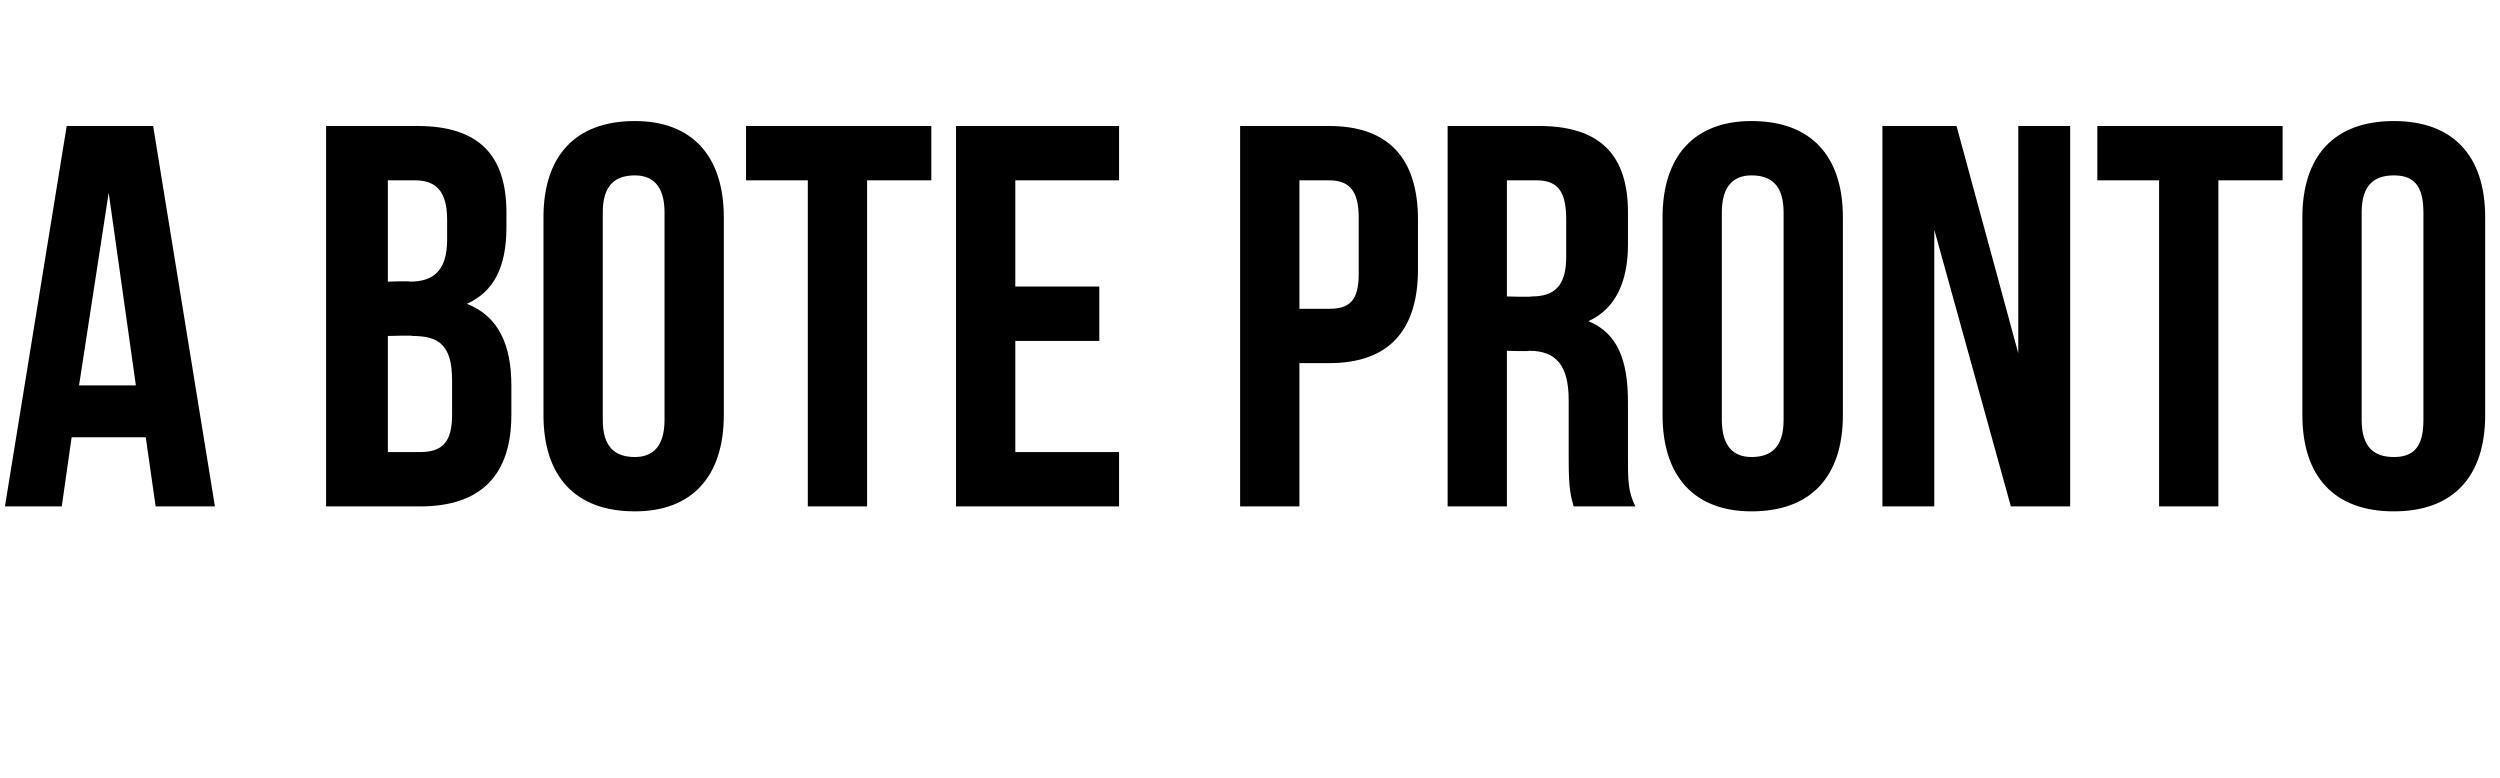 <?xml version="1.0" standalone="no"?><!DOCTYPE svg PUBLIC "-//W3C//DTD SVG 1.1//EN" "http://www.w3.org/Graphics/SVG/1.1/DTD/svg11.dtd"><svg xmlns="http://www.w3.org/2000/svg" version="1.1" width="101.2px" height="31.5px" viewBox="0 -4 101.2 31.5" style="top:-4px"><desc>A BOTE PRONTO</desc><defs/><g id="Polygon26963"><path d="m8.7 16.5H6.3l-.4-2.8h-3l-.4 2.8H.2L2.7 1.1h3.5l2.5 15.4zm-5.5-4.9h2.3L4.4 3.8l-1.2 7.8zm17.3-7v.6c0 1.6-.5 2.6-1.6 3.1c1.3.5 1.8 1.7 1.8 3.3v1.2c0 2.4-1.2 3.7-3.7 3.7h-3.8V1.1h3.7c2.5 0 3.6 1.2 3.6 3.5zm-4.8 5v4.7h1.3c.9 0 1.3-.4 1.3-1.5v-1.4c0-1.4-.5-1.8-1.6-1.8c.04-.03-1 0-1 0zm0-6.3v4.1s.91-.03.9 0c.9 0 1.5-.4 1.5-1.7v-.8c0-1.1-.4-1.6-1.3-1.6h-1.1zm8.7 9.7c0 1.1.5 1.5 1.3 1.5c.7 0 1.2-.4 1.2-1.5V4.6c0-1.1-.5-1.5-1.2-1.5c-.8 0-1.3.4-1.3 1.5v8.4zM22 4.8C22 2.3 23.3.9 25.7.9c2.3 0 3.6 1.4 3.6 3.9v8c0 2.5-1.3 3.9-3.6 3.9c-2.4 0-3.7-1.4-3.7-3.9v-8zm8.2-3.7h7.5v2.2h-2.6v13.2h-2.4V3.3h-2.5V1.1zm10.9 6.5h3.4v2.2h-3.4v4.5h4.2v2.2h-6.6V1.1h6.6v2.2h-4.2v4.3zm16.3-2.7v2c0 2.5-1.2 3.8-3.6 3.8h-1.2v5.8h-2.4V1.1h3.6c2.4 0 3.6 1.3 3.6 3.8zm-4.8-1.6v5.2h1.2c.8 0 1.2-.3 1.2-1.4V4.8c0-1.1-.4-1.5-1.2-1.5h-1.2zm11.1 13.2c-.1-.4-.2-.6-.2-1.9v-2.4c0-1.4-.5-2-1.6-2c-.02.03-.9 0-.9 0v6.3h-2.4V1.1h3.7c2.5 0 3.6 1.2 3.6 3.5v1.3c0 1.5-.5 2.6-1.6 3.1c1.2.5 1.6 1.6 1.6 3.3v2.3c0 .8 0 1.3.3 1.9h-2.5zM61 3.3v4.7s.99.03 1 0c.9 0 1.4-.4 1.4-1.6V4.9c0-1.1-.3-1.6-1.2-1.6H61zm8.7 9.7c0 1.1.5 1.5 1.2 1.5c.8 0 1.3-.4 1.3-1.5V4.6c0-1.1-.5-1.5-1.3-1.5c-.7 0-1.2.4-1.2 1.5v8.4zm-2.4-8.2c0-2.5 1.3-3.9 3.6-3.9c2.4 0 3.7 1.4 3.7 3.9v8c0 2.5-1.3 3.9-3.7 3.9c-2.3 0-3.6-1.4-3.6-3.9v-8zm11 .5v11.2h-2.1V1.1h3l2.5 9.2V1.1h2.1v15.4h-2.4L78.3 5.3zm6.6-4.2h7.5v2.2h-2.6v13.2h-2.4V3.3h-2.5V1.1zM95.6 13c0 1.1.5 1.5 1.3 1.5c.8 0 1.2-.4 1.2-1.5V4.6c0-1.1-.4-1.5-1.2-1.5c-.8 0-1.3.4-1.3 1.5v8.4zm-2.4-8.2c0-2.5 1.3-3.9 3.7-3.9c2.4 0 3.7 1.4 3.7 3.9v8c0 2.5-1.3 3.9-3.7 3.9c-2.4 0-3.7-1.4-3.7-3.9v-8z" stroke="none" fill="#000"/></g></svg>